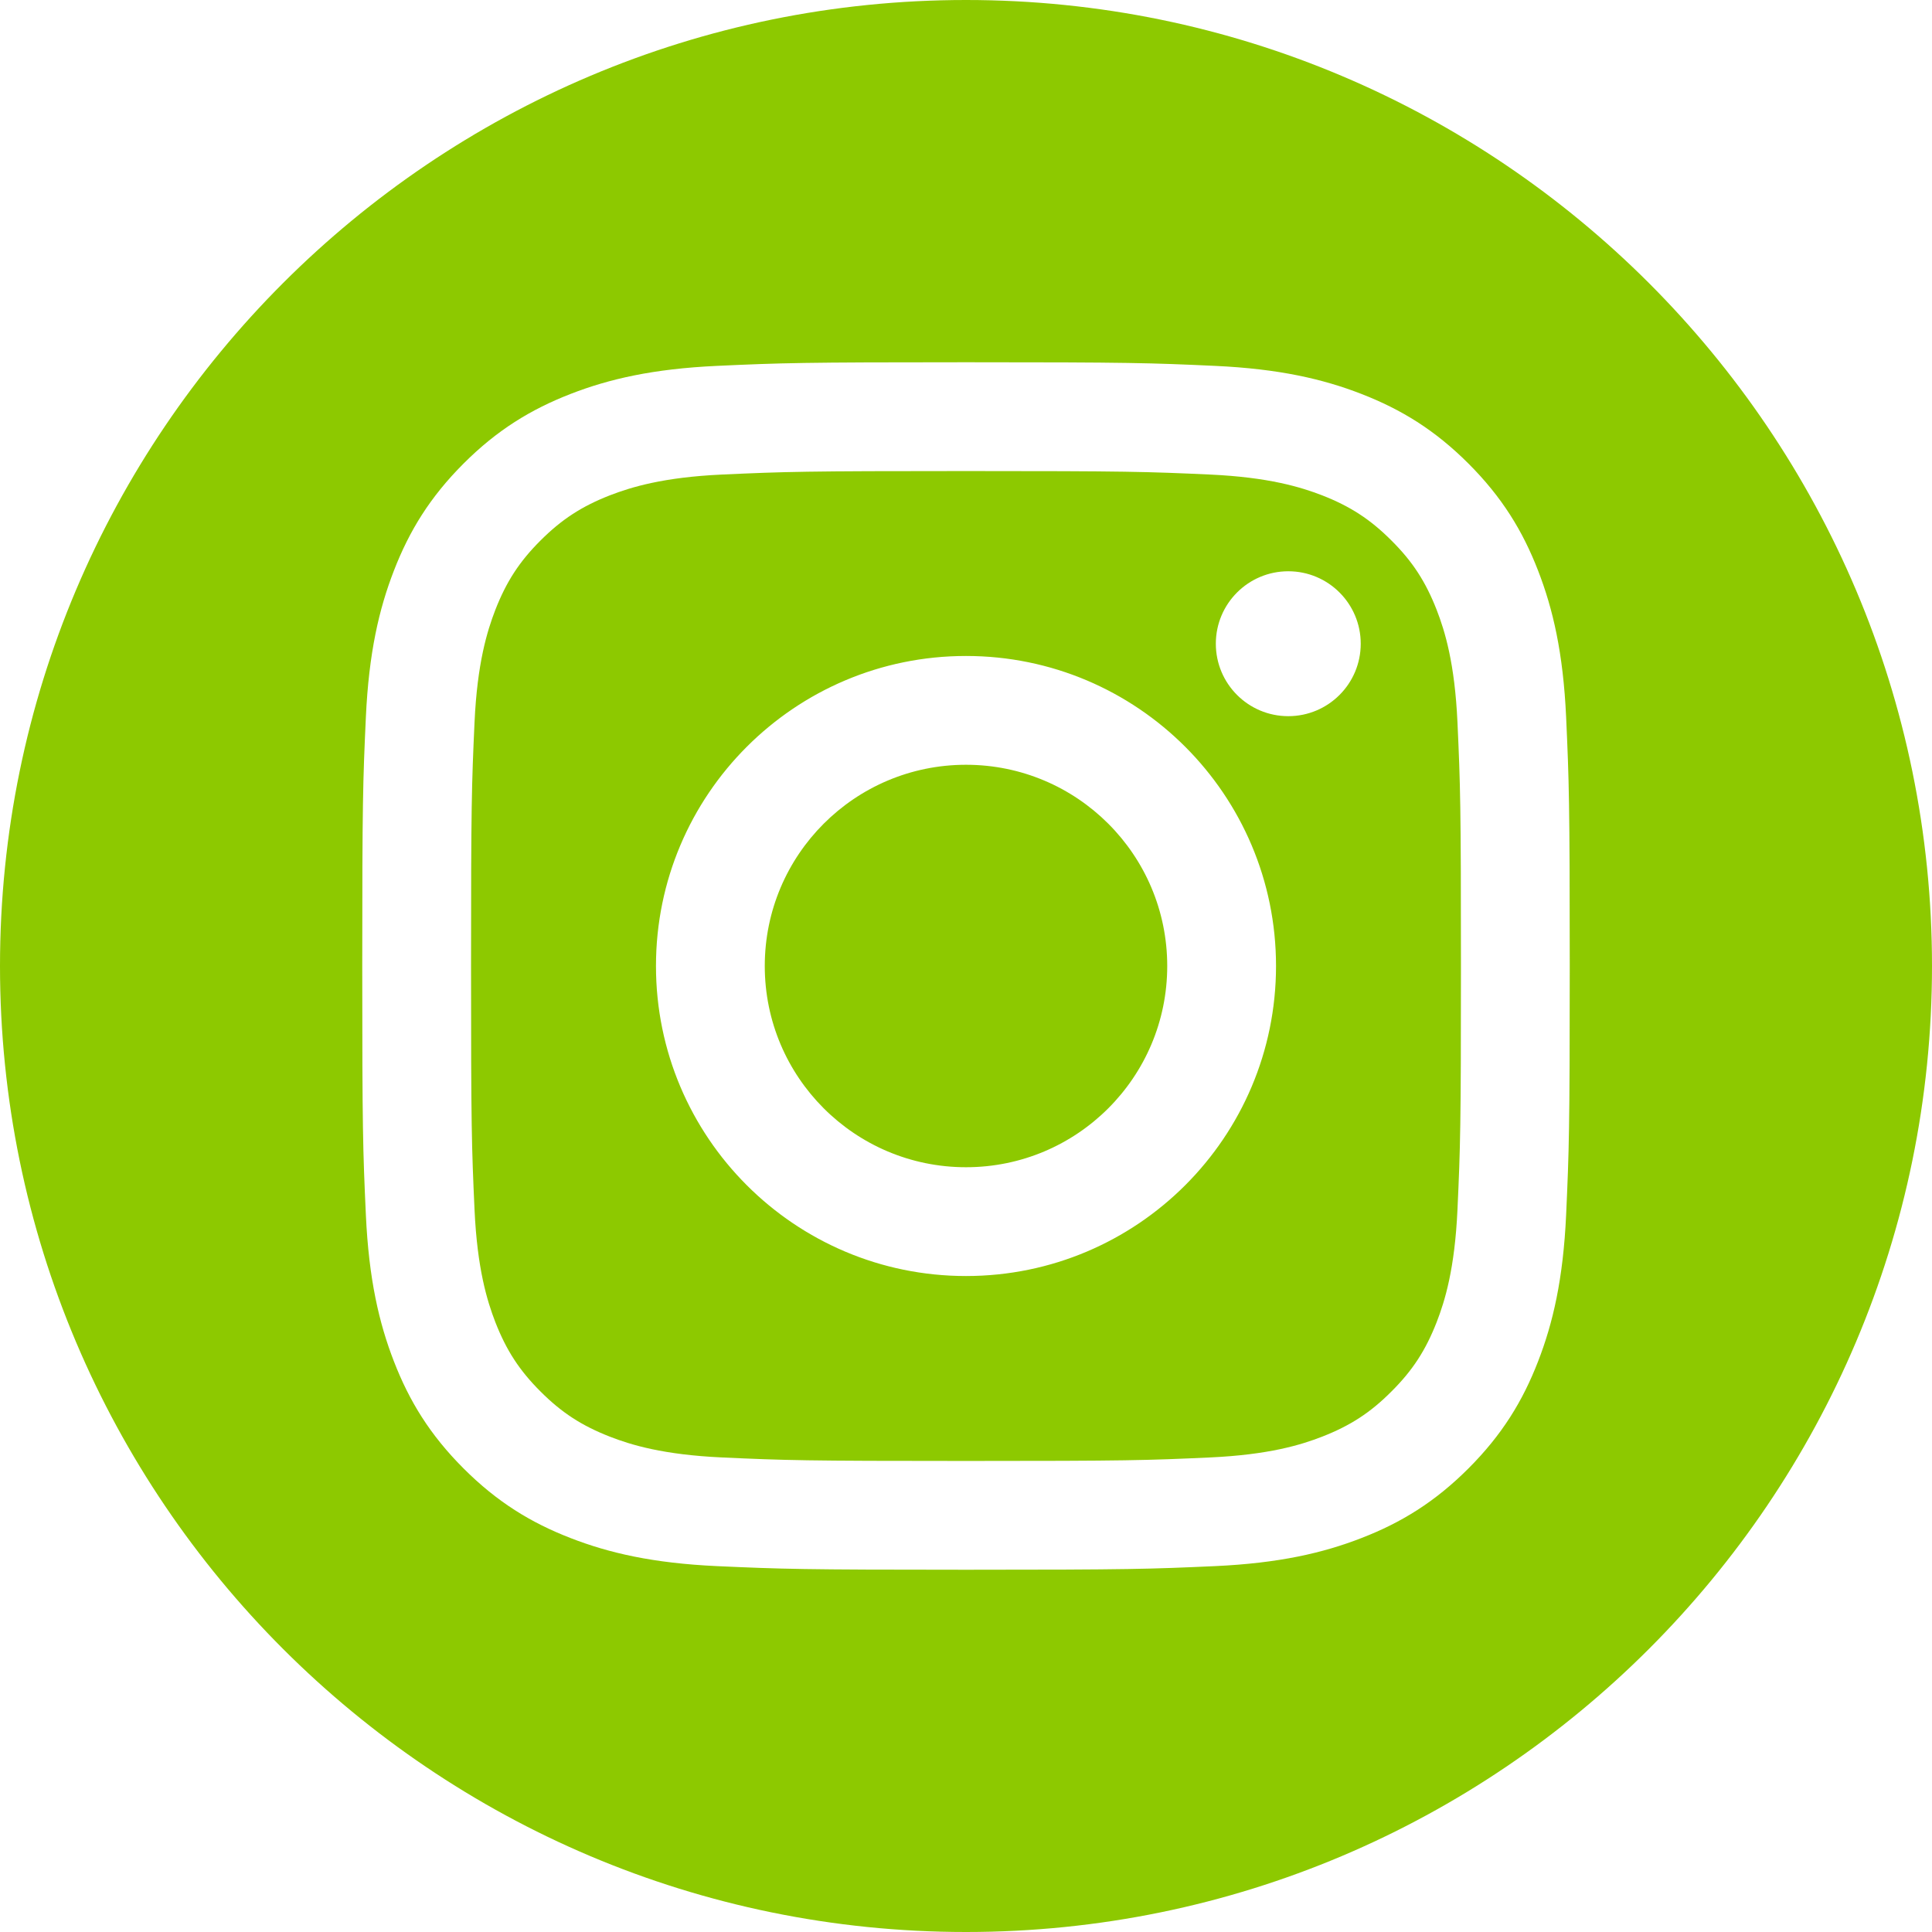 <?xml version="1.0" encoding="UTF-8"?> <svg xmlns="http://www.w3.org/2000/svg" width="32" height="32" viewBox="0 0 32 32" fill="none"><g clip-path="url(#clip0_199_64)"><path fill-rule="evenodd" clip-rule="evenodd" d="M16 0C24.831 0 32 7.169 32 16C32 24.831 24.831 32 16 32C7.169 32 0 24.831 0 16C0 7.169 7.169 0 16 0ZM16 6C13.284 6 12.944 6.011 11.877 6.06C10.813 6.109 10.086 6.278 9.45 6.525C8.792 6.781 8.234 7.122 7.678 7.678C7.122 8.234 6.78 8.792 6.525 9.45C6.278 10.086 6.109 10.813 6.06 11.877C6.011 12.944 6 13.284 6 16C6 18.716 6.011 19.056 6.06 20.123C6.109 21.187 6.278 21.914 6.525 22.55C6.78 23.208 7.122 23.766 7.678 24.322C8.234 24.878 8.792 25.22 9.45 25.475C10.086 25.722 10.813 25.891 11.877 25.94C12.944 25.988 13.284 26 16 26C18.716 26 19.056 25.988 20.123 25.94C21.187 25.891 21.914 25.722 22.55 25.475C23.208 25.22 23.766 24.878 24.322 24.322C24.878 23.766 25.22 23.208 25.475 22.55C25.722 21.914 25.891 21.187 25.94 20.123C25.988 19.056 26 18.716 26 16C26 13.284 25.988 12.944 25.94 11.877C25.891 10.813 25.722 10.086 25.475 9.45C25.22 8.792 24.878 8.234 24.322 7.678C23.766 7.122 23.208 6.781 22.55 6.525C21.914 6.278 21.187 6.109 20.123 6.06C19.056 6.011 18.716 6 16 6ZM16 7.802C18.67 7.802 18.986 7.812 20.041 7.86C21.016 7.905 21.545 8.068 21.898 8.204C22.364 8.386 22.698 8.603 23.047 8.953C23.398 9.302 23.614 9.636 23.796 10.102C23.933 10.455 24.095 10.984 24.14 11.959C24.188 13.014 24.198 13.33 24.198 16C24.198 18.67 24.188 18.986 24.14 20.041C24.095 21.016 23.933 21.545 23.796 21.898C23.614 22.364 23.398 22.698 23.047 23.047C22.698 23.398 22.364 23.614 21.898 23.796C21.545 23.933 21.016 24.095 20.041 24.14C18.987 24.188 18.67 24.198 16 24.198C13.33 24.198 13.014 24.188 11.959 24.14C10.984 24.095 10.455 23.933 10.102 23.796C9.636 23.614 9.302 23.398 8.952 23.047C8.602 22.698 8.386 22.364 8.204 21.898C8.068 21.545 7.905 21.016 7.86 20.041C7.812 18.986 7.802 18.67 7.802 16C7.802 13.33 7.812 13.014 7.86 11.959C7.905 10.984 8.068 10.455 8.204 10.102C8.386 9.636 8.602 9.302 8.952 8.953C9.302 8.603 9.636 8.386 10.102 8.204C10.455 8.068 10.984 7.905 11.959 7.86C13.014 7.812 13.33 7.802 16 7.802ZM16 10.865C13.164 10.865 10.865 13.164 10.865 16C10.865 18.836 13.164 21.135 16 21.135C18.836 21.135 21.135 18.836 21.135 16C21.135 13.164 18.836 10.865 16 10.865ZM16 19.333C14.159 19.333 12.667 17.841 12.667 16C12.667 14.159 14.159 12.667 16 12.667C17.841 12.667 19.333 14.159 19.333 16C19.333 17.841 17.841 19.333 16 19.333ZM22.538 10.662C22.538 11.325 22.001 11.862 21.338 11.862C20.675 11.862 20.138 11.325 20.138 10.662C20.138 9.999 20.675 9.462 21.338 9.462C22.001 9.462 22.538 9.999 22.538 10.662Z" fill="#8DC900"></path></g><defs><clipPath id="clip0_199_64"><rect width="32" height="32" fill="white"></rect></clipPath></defs></svg> 